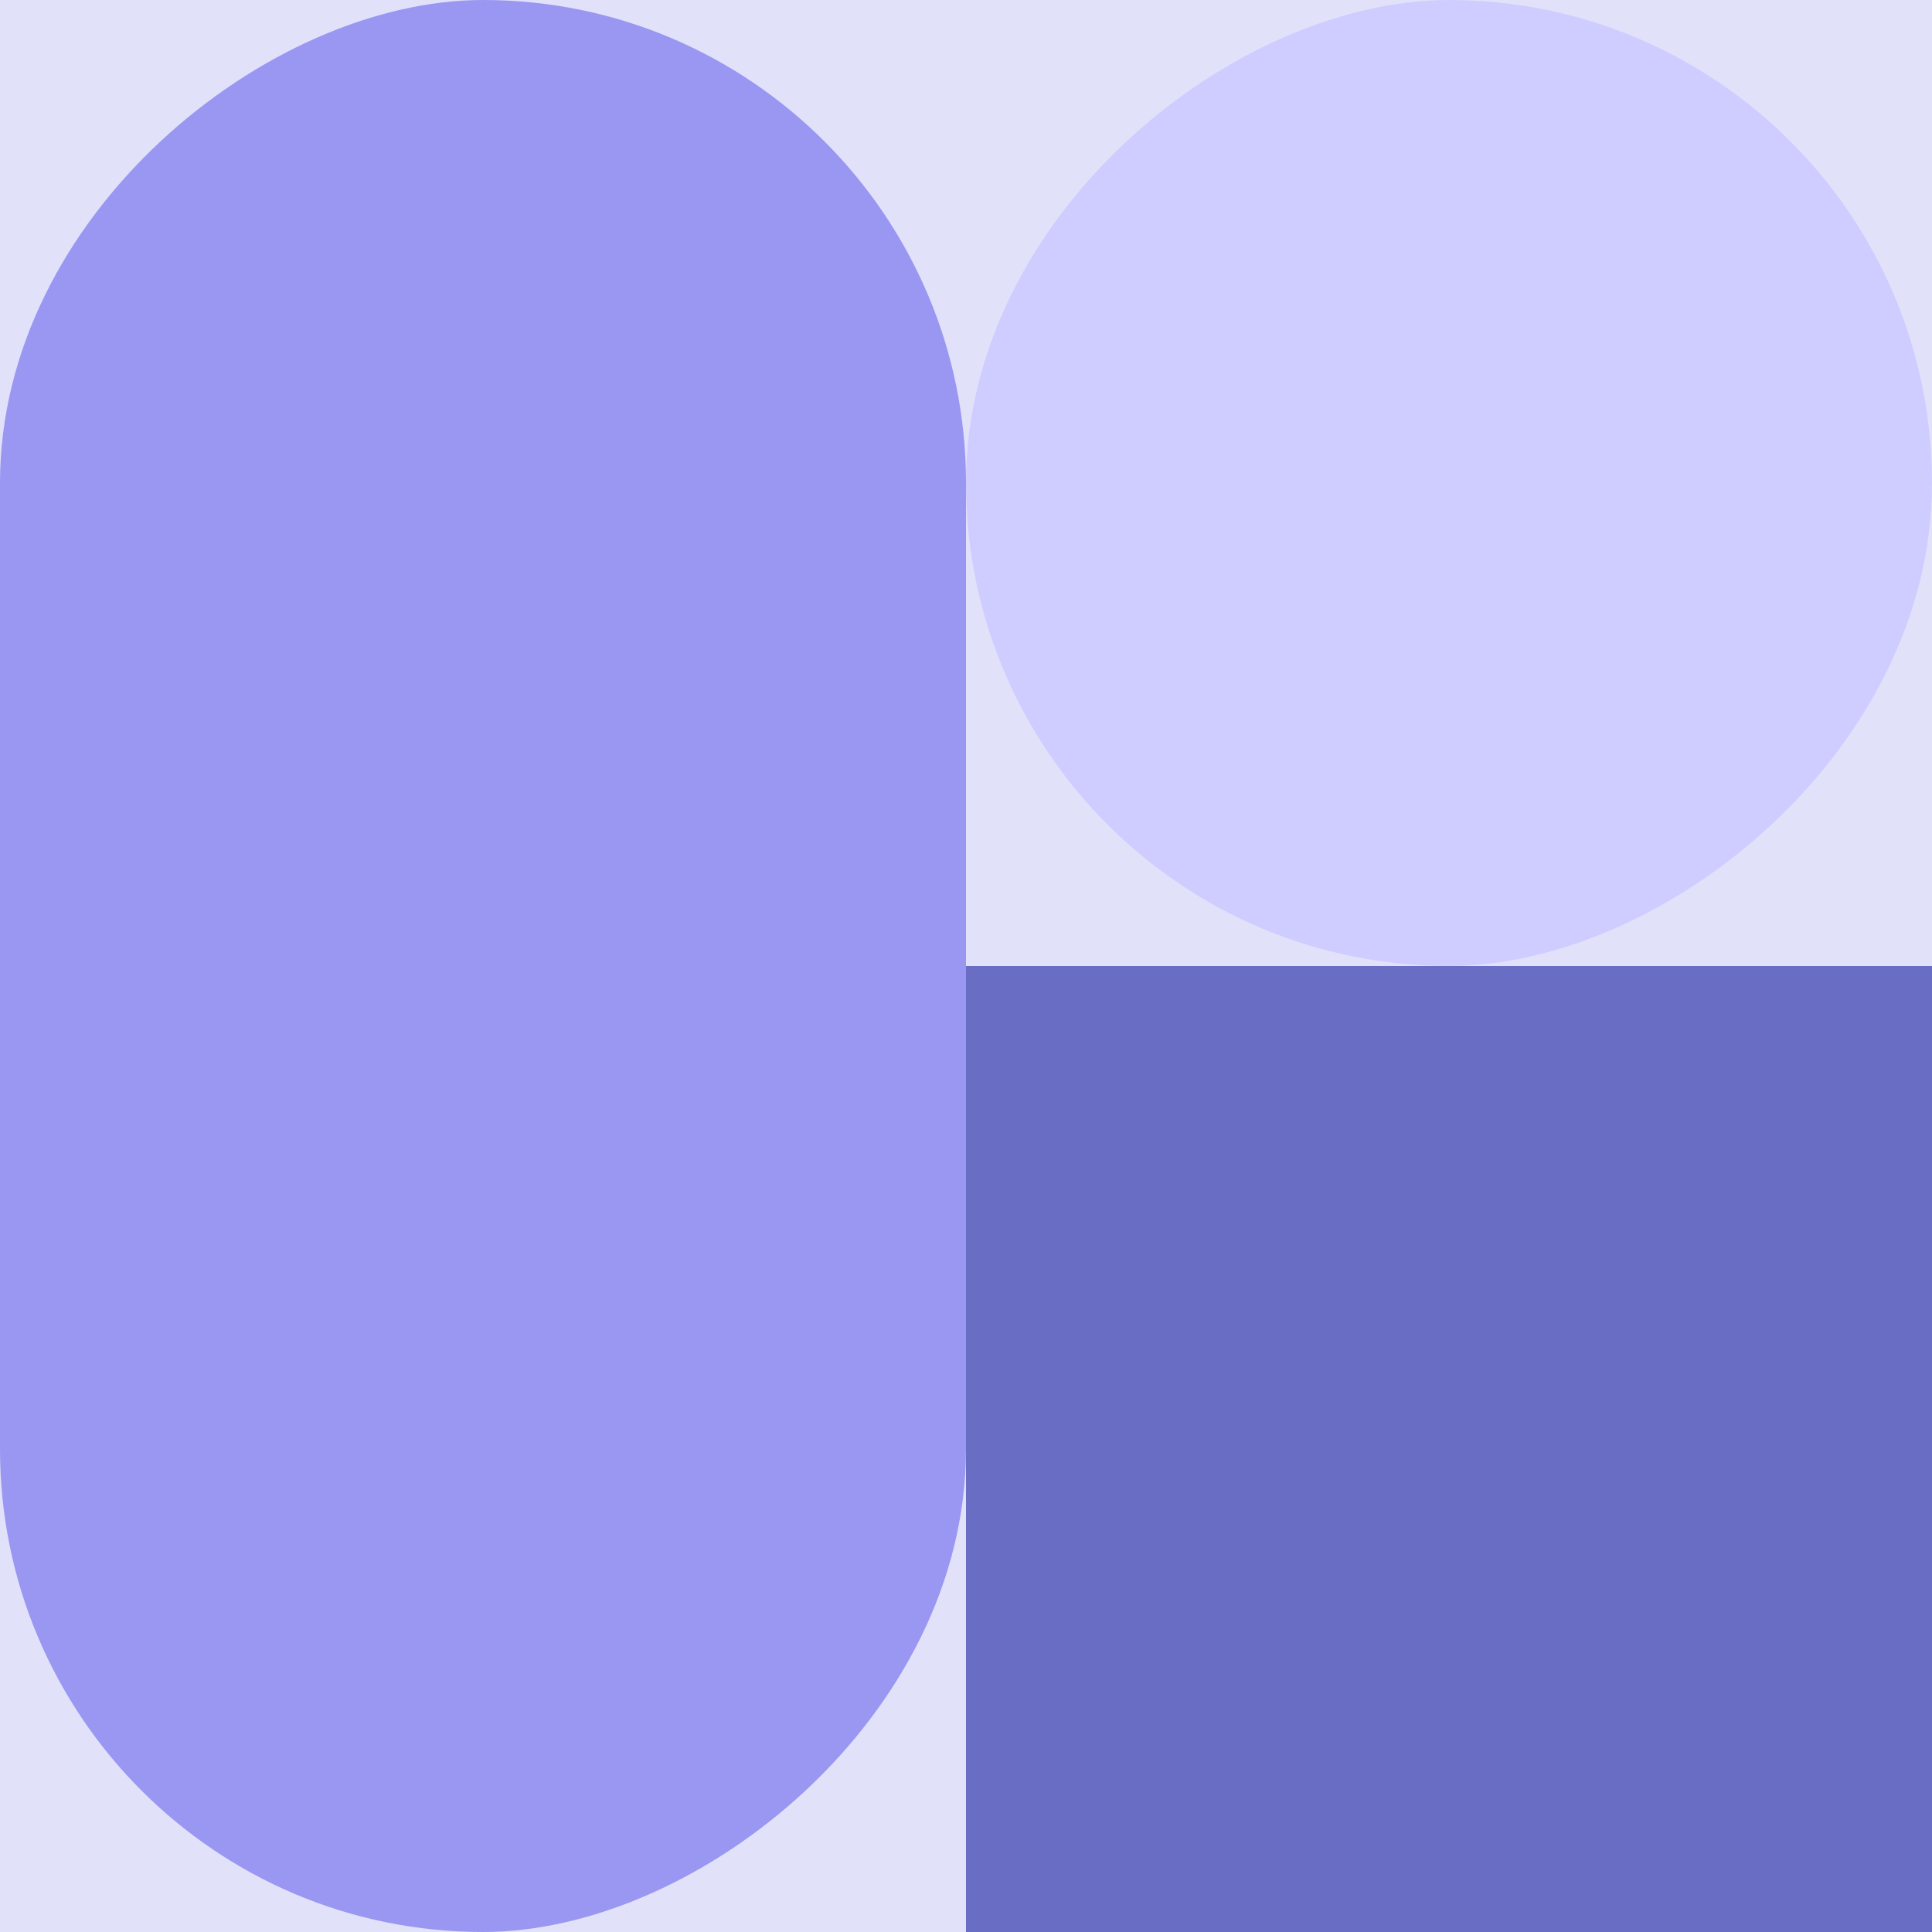 <svg width="400" height="400" viewBox="0 0 400 400" fill="none" xmlns="http://www.w3.org/2000/svg">
<rect width="400" height="400" fill="#E2E1FA"/>
<rect x="400" width="200" height="200" rx="100" transform="rotate(90 400 0)" fill="#CFCDFF"/>
<rect x="200" width="400" height="200" rx="100" transform="rotate(90 200 0)" fill="#9997F1"/>
<path d="M400 200L400 400L200 400L200 200L400 200Z" fill="#696DC3"/>
</svg>
